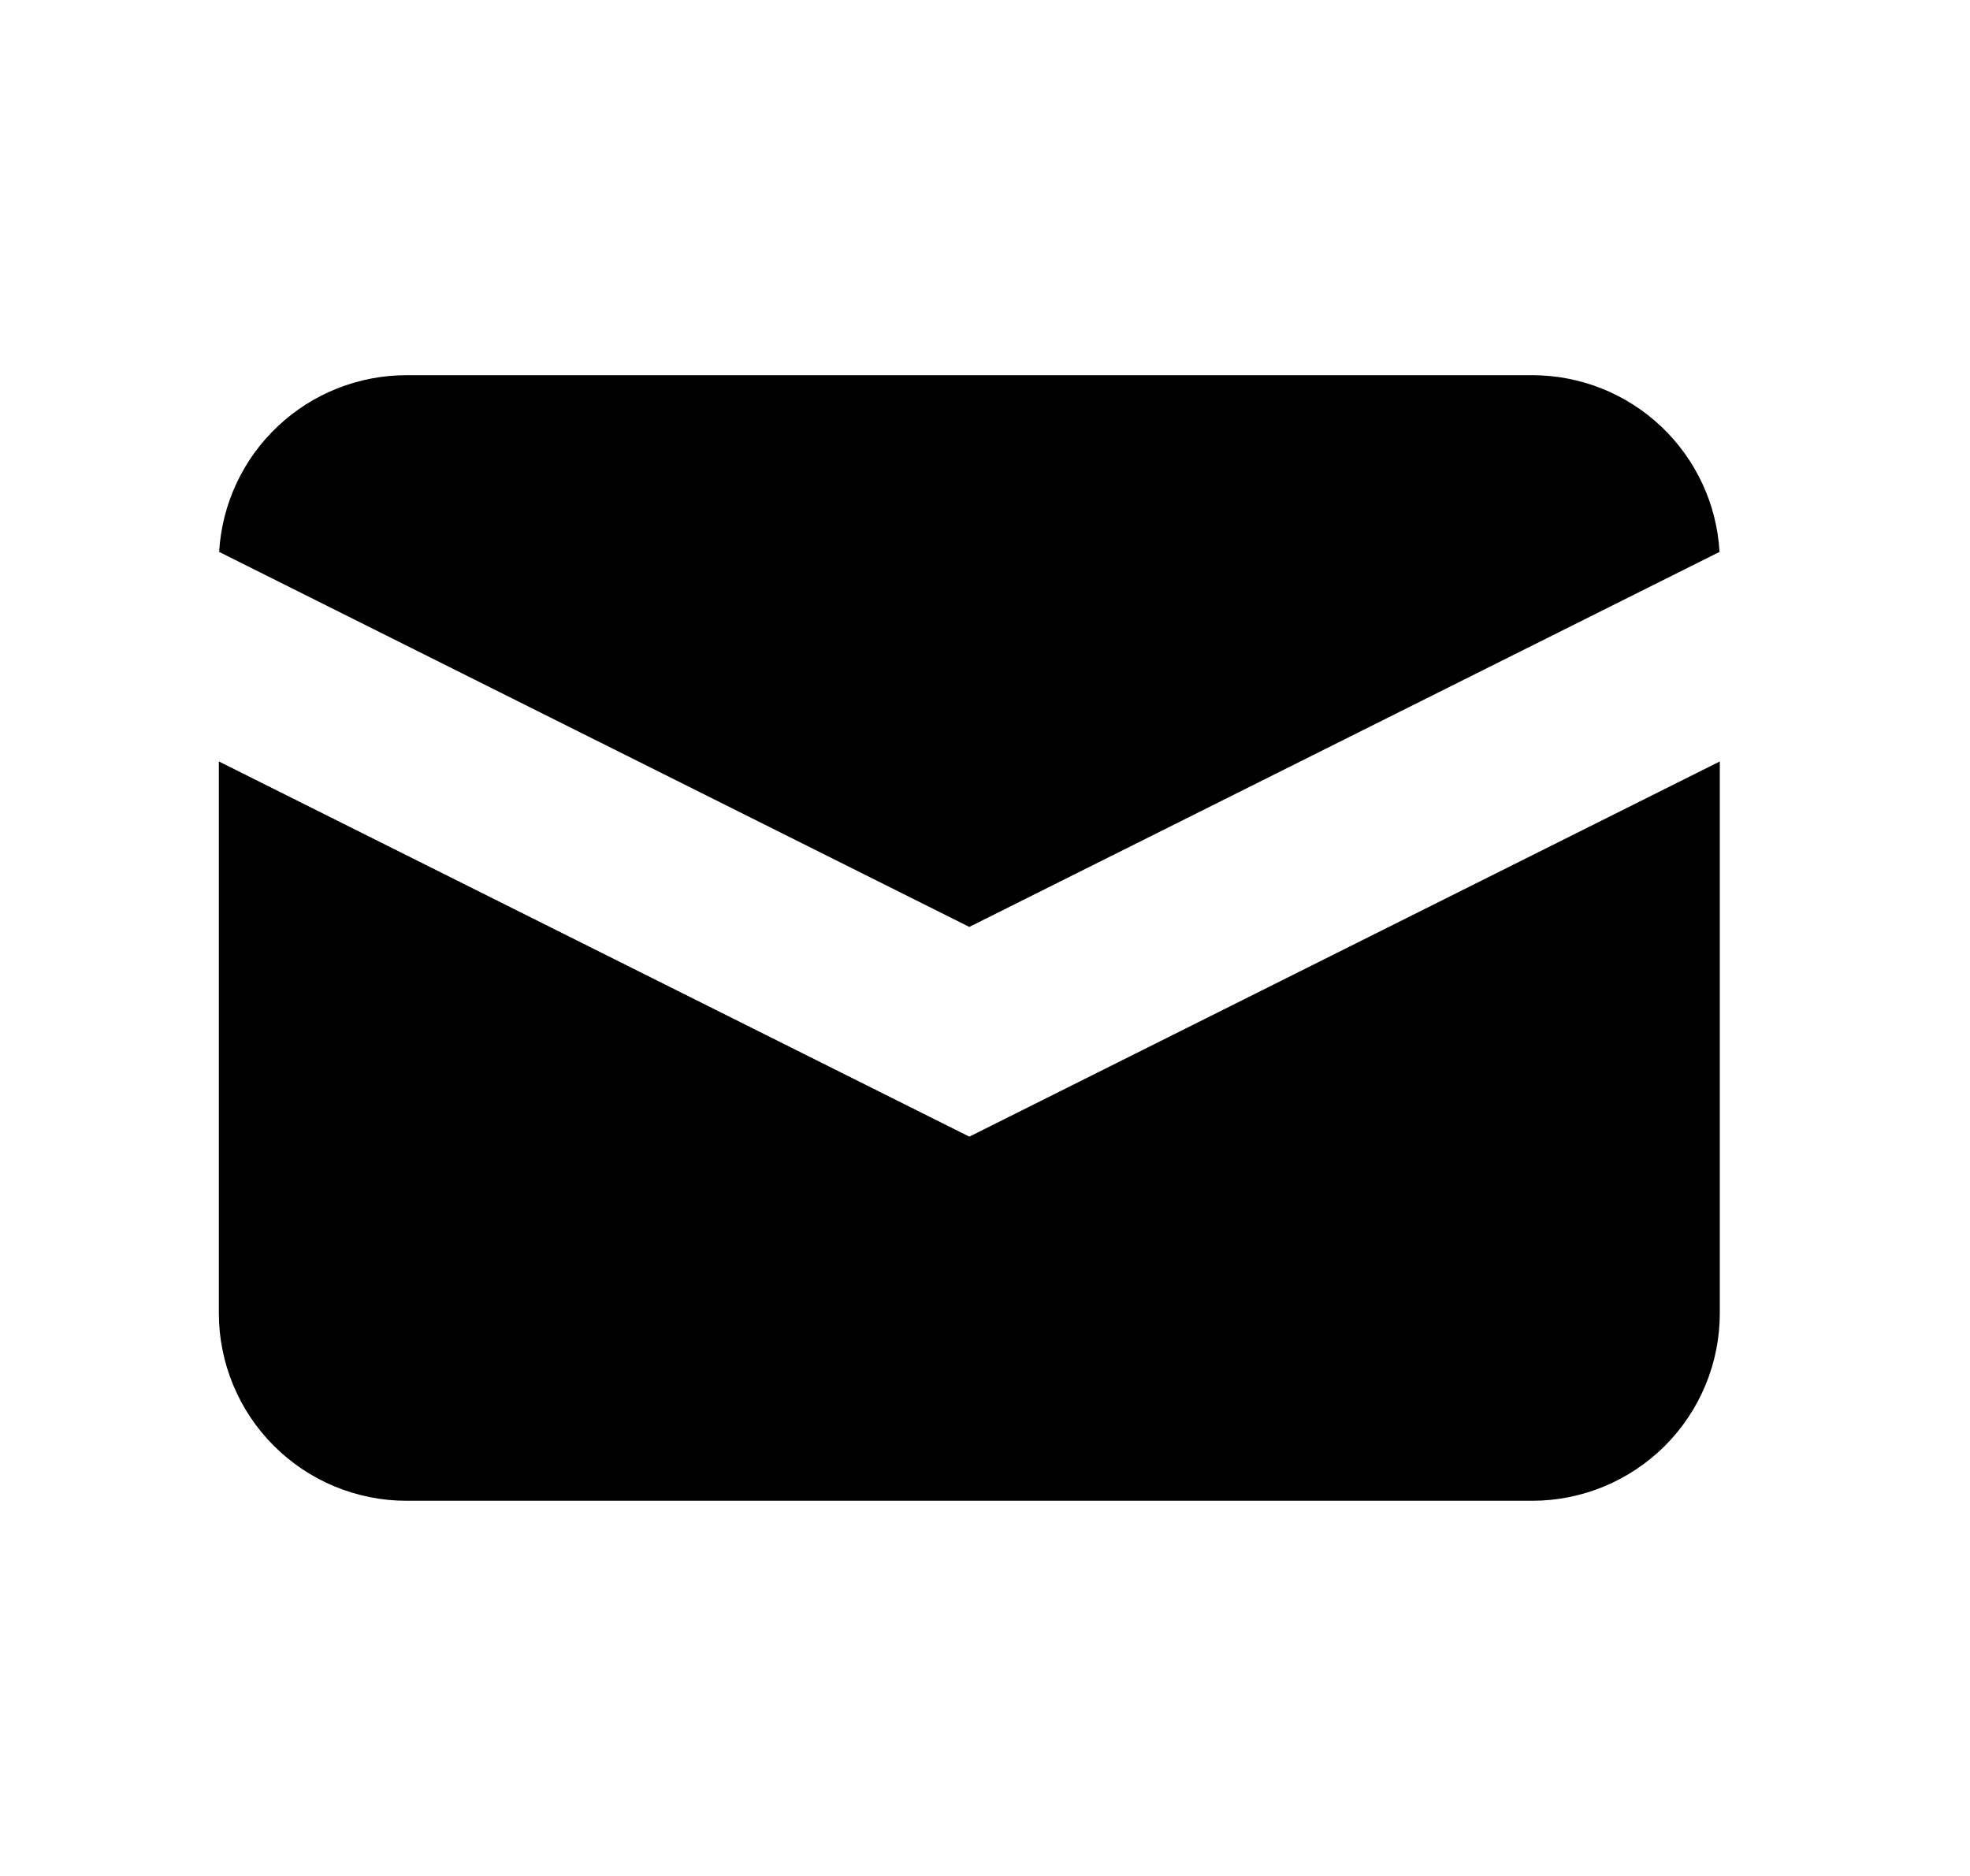 <svg width="21" height="20" viewBox="0 0 21 20" fill="none" xmlns="http://www.w3.org/2000/svg">
<path d="M2.336 5.884L10.333 9.882L18.33 5.884C18.301 5.374 18.077 4.895 17.706 4.545C17.335 4.195 16.844 4 16.333 4H4.333C3.823 4 3.332 4.195 2.961 4.545C2.589 4.895 2.366 5.374 2.336 5.884Z" fill="black"/>
<path d="M18.333 8.118L10.333 12.118L2.333 8.118V14C2.333 14.53 2.544 15.039 2.919 15.414C3.294 15.789 3.803 16 4.333 16H16.333C16.864 16 17.372 15.789 17.748 15.414C18.123 15.039 18.333 14.53 18.333 14V8.118Z" fill="black"/>
</svg>
